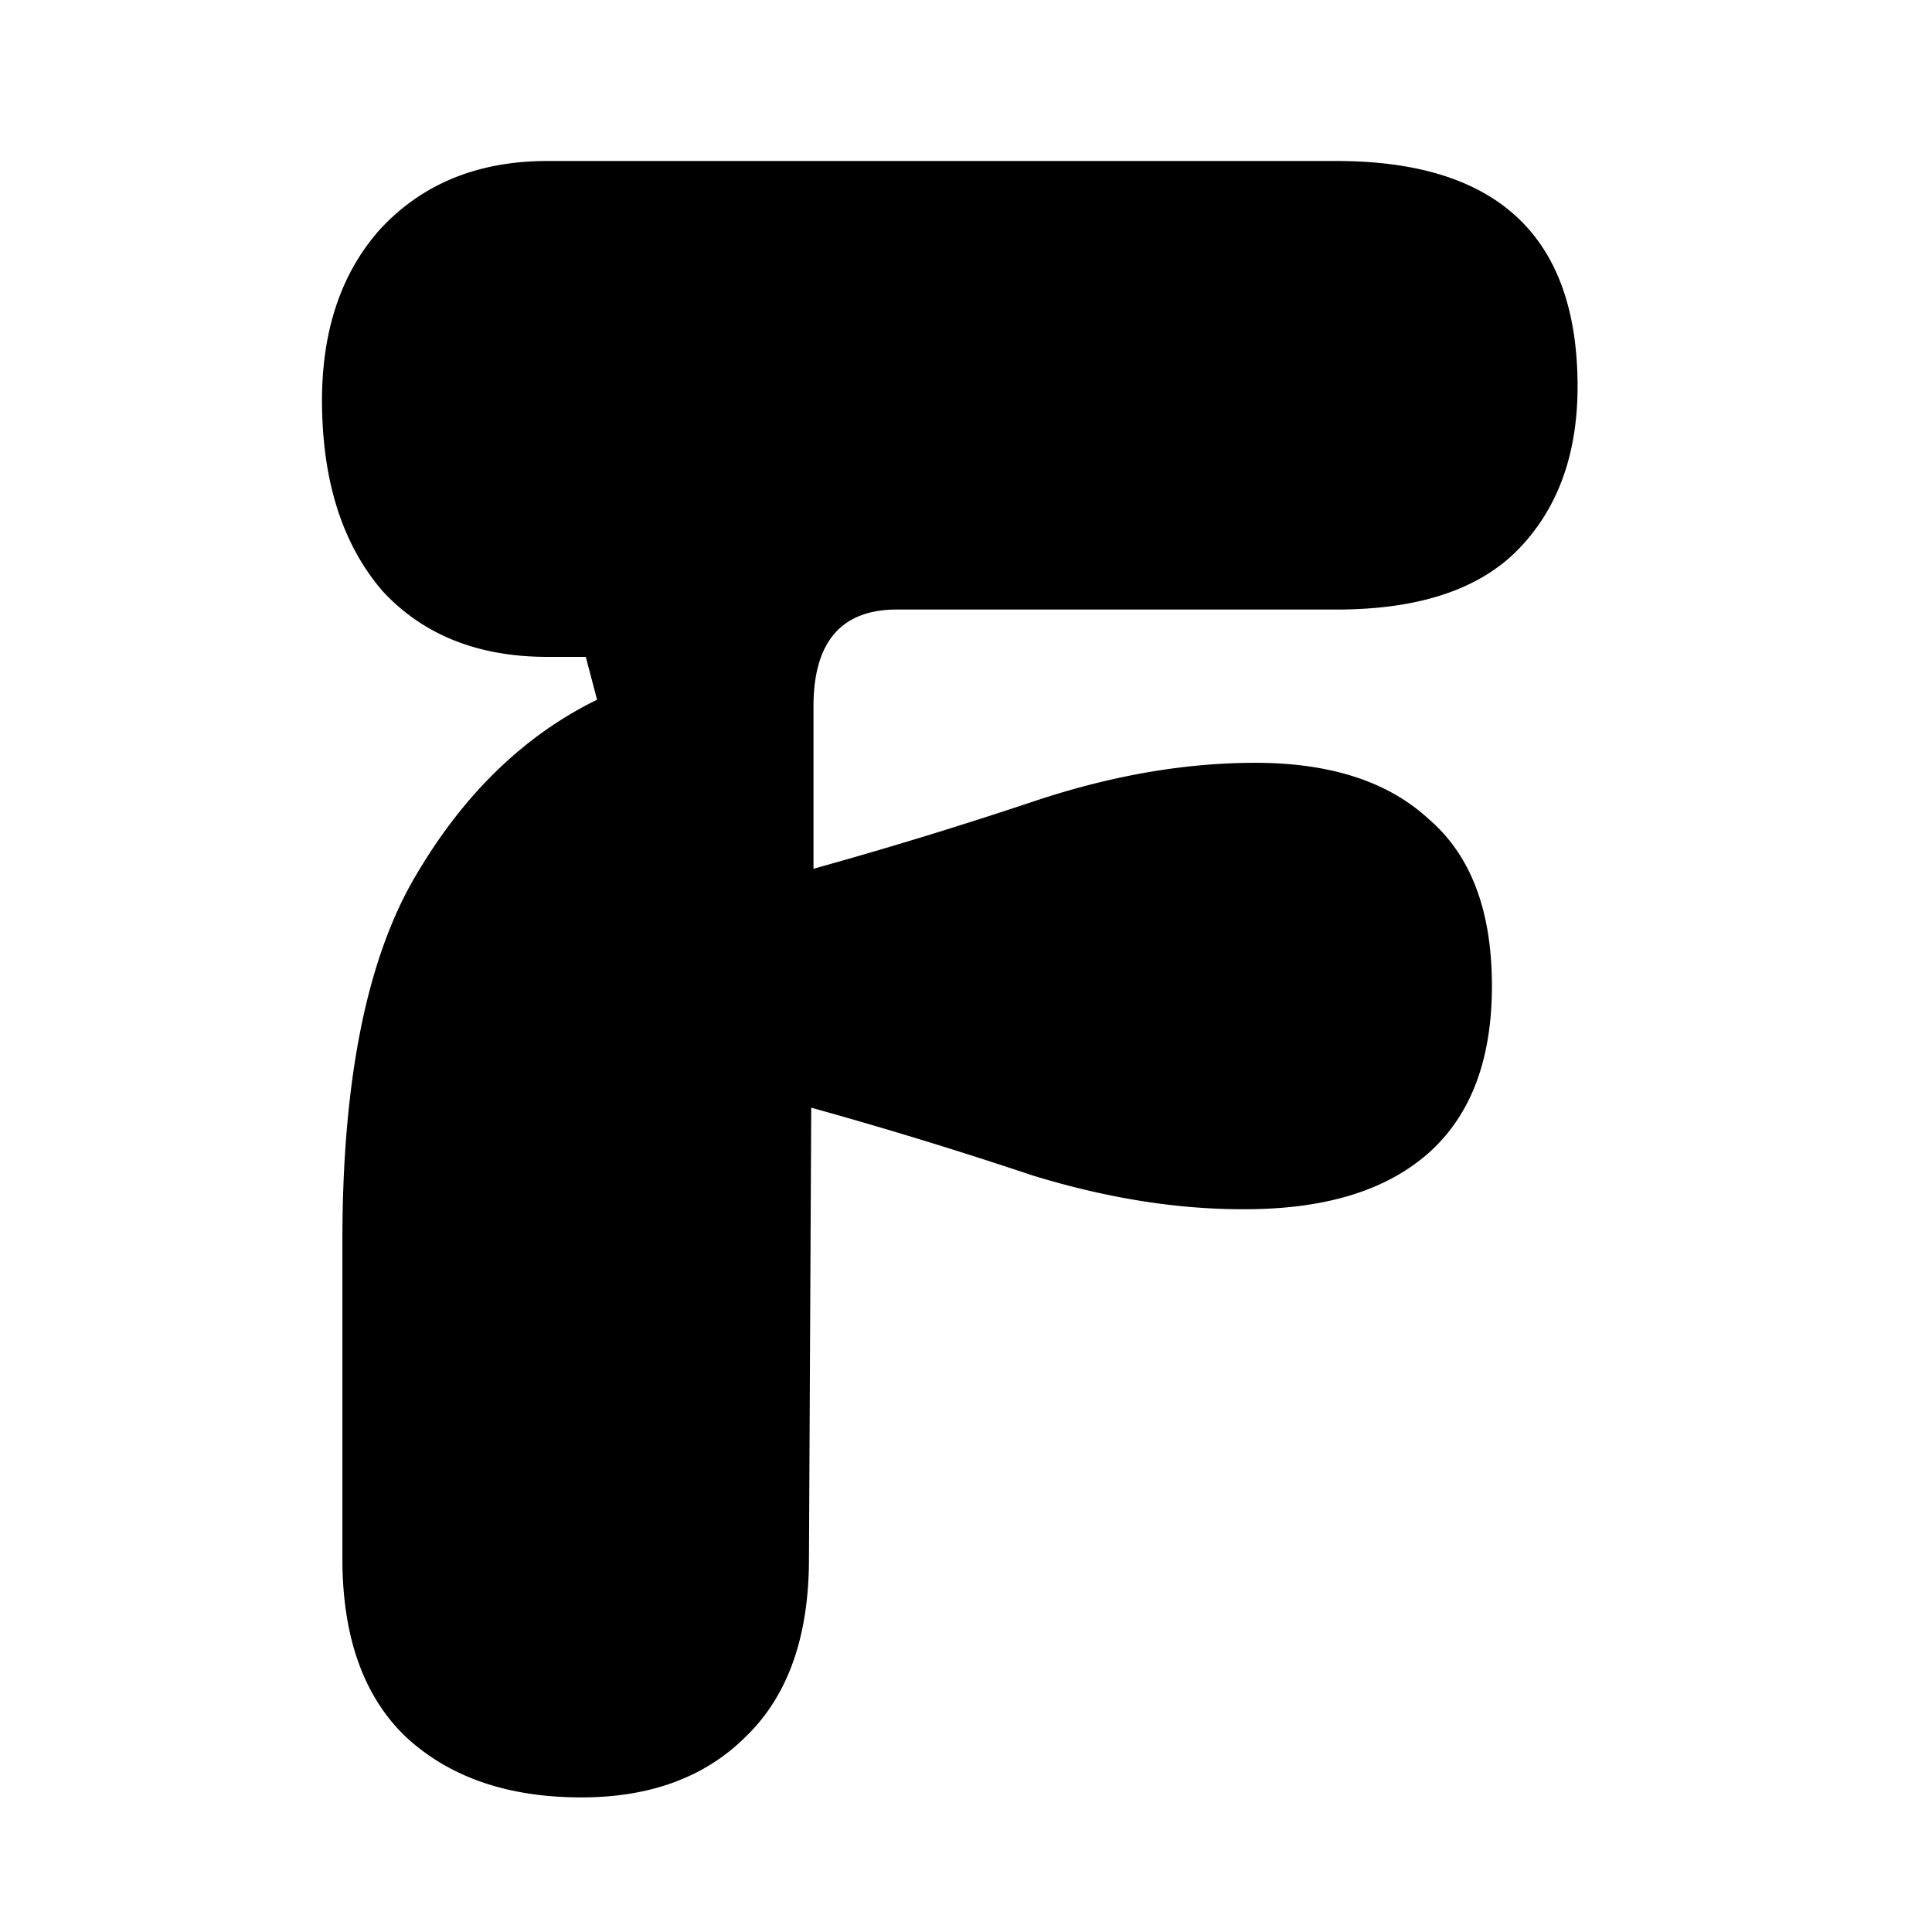 <svg xmlns="http://www.w3.org/2000/svg" width="64" height="64" fill="none"><path fill="#000" d="M19.256 59.541c-2.44 0-4.38-.672-5.824-2.016-1.394-1.344-2.09-3.31-2.09-5.898V41.099c0-5.277.796-9.284 2.389-12.022 1.592-2.738 3.609-4.704 6.048-5.898l-.374-1.419h-1.269c-2.29 0-4.107-.722-5.45-2.165-1.295-1.494-1.967-3.51-2.017-6.048-.05-2.49.598-4.48 1.942-5.974 1.393-1.493 3.235-2.24 5.525-2.24h26.133c5.327 0 7.99 2.49 7.99 7.467 0 2.24-.648 4.032-1.942 5.376-1.294 1.344-3.31 2.016-6.048 2.016H29.71c-1.841 0-2.762 1.07-2.762 3.21v5.377a148.85 148.85 0 0 0 7.317-2.24c2.539-.847 4.978-1.27 7.317-1.27 2.49 0 4.406.623 5.75 1.867 1.393 1.195 2.09 3.036 2.09 5.525 0 2.44-.697 4.281-2.09 5.526-1.344 1.194-3.26 1.817-5.75 1.866-2.34.05-4.803-.323-7.392-1.12a147.738 147.738 0 0 0-7.317-2.24l-.075 14.934c0 2.588-.697 4.554-2.09 5.898-1.344 1.344-3.161 2.016-5.451 2.016Z"/></svg>